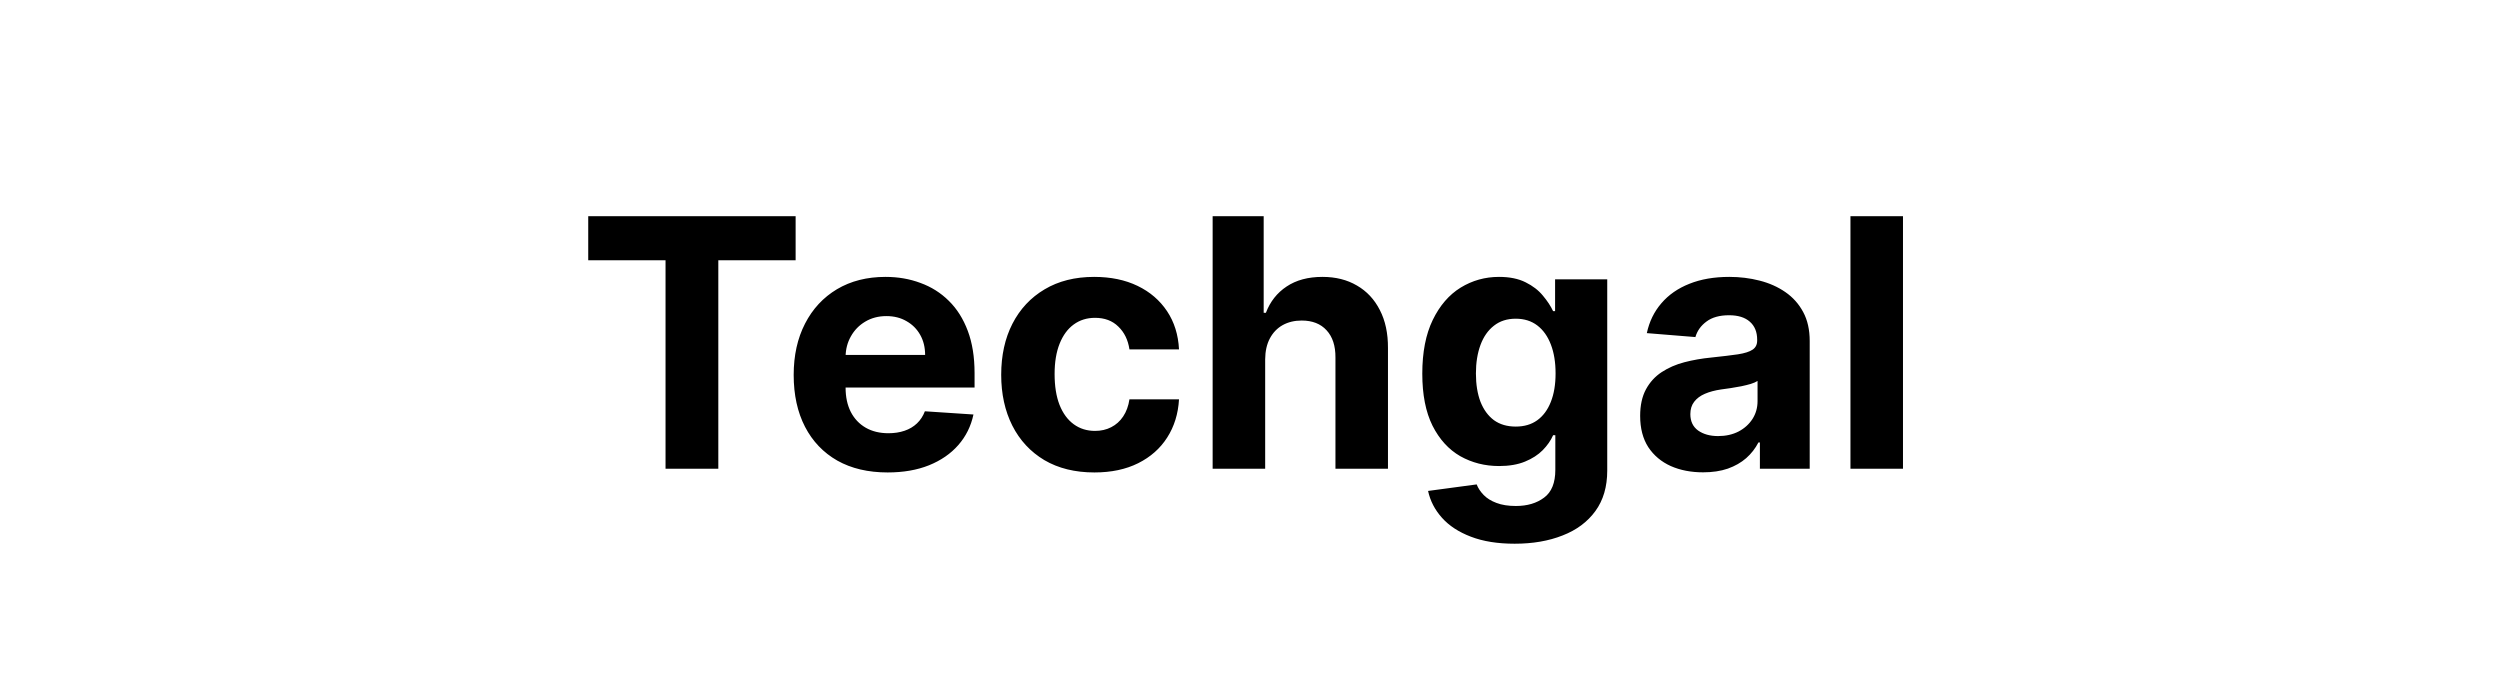 <svg width="144" height="40" viewBox="0 0 144 40" fill="none" xmlns="http://www.w3.org/2000/svg">
<path d="M33.882 14.99V12.454H45.828V14.99H41.375V27H38.335V14.99H33.882ZM51.128 27.213C50.006 27.213 49.04 26.986 48.23 26.531C47.425 26.072 46.805 25.423 46.37 24.585C45.934 23.742 45.716 22.746 45.716 21.595C45.716 20.473 45.934 19.488 46.37 18.641C46.805 17.793 47.418 17.133 48.209 16.659C49.005 16.186 49.937 15.949 51.008 15.949C51.727 15.949 52.397 16.065 53.017 16.297C53.642 16.524 54.187 16.867 54.651 17.327C55.12 17.786 55.484 18.364 55.745 19.06C56.005 19.751 56.135 20.561 56.135 21.489V22.32H46.924V20.445H53.287C53.287 20.009 53.193 19.623 53.003 19.287C52.814 18.951 52.551 18.688 52.215 18.499C51.883 18.305 51.498 18.207 51.057 18.207C50.598 18.207 50.191 18.314 49.836 18.527C49.485 18.735 49.211 19.017 49.012 19.372C48.813 19.723 48.711 20.113 48.706 20.544V22.327C48.706 22.866 48.806 23.333 49.005 23.726C49.208 24.119 49.495 24.422 49.864 24.635C50.233 24.848 50.671 24.954 51.178 24.954C51.514 24.954 51.822 24.907 52.101 24.812C52.381 24.718 52.62 24.576 52.819 24.386C53.017 24.197 53.169 23.965 53.273 23.69L56.071 23.875C55.929 24.547 55.638 25.134 55.198 25.636C54.762 26.134 54.199 26.522 53.508 26.801C52.821 27.076 52.028 27.213 51.128 27.213ZM63.039 27.213C61.921 27.213 60.96 26.976 60.155 26.503C59.355 26.025 58.739 25.362 58.309 24.514C57.883 23.667 57.669 22.691 57.669 21.588C57.669 20.471 57.885 19.491 58.316 18.648C58.751 17.8 59.369 17.14 60.169 16.666C60.97 16.188 61.921 15.949 63.025 15.949C63.976 15.949 64.809 16.122 65.525 16.467C66.24 16.813 66.805 17.298 67.222 17.923C67.639 18.548 67.868 19.282 67.911 20.125H65.056C64.975 19.581 64.762 19.142 64.416 18.811C64.076 18.475 63.628 18.307 63.074 18.307C62.605 18.307 62.196 18.435 61.846 18.69C61.5 18.941 61.23 19.308 61.036 19.791C60.842 20.274 60.745 20.859 60.745 21.546C60.745 22.241 60.839 22.833 61.029 23.321C61.223 23.809 61.495 24.18 61.846 24.436C62.196 24.692 62.605 24.82 63.074 24.82C63.42 24.82 63.73 24.749 64.005 24.607C64.284 24.465 64.514 24.259 64.694 23.989C64.878 23.714 64.999 23.385 65.056 23.001H67.911C67.864 23.835 67.636 24.569 67.229 25.203C66.827 25.833 66.27 26.325 65.56 26.68C64.85 27.035 64.009 27.213 63.039 27.213ZM72.874 20.693V27H69.848V12.454H72.788V18.016H72.916C73.162 17.372 73.56 16.867 74.109 16.503C74.659 16.134 75.347 15.949 76.176 15.949C76.934 15.949 77.594 16.115 78.158 16.446C78.726 16.773 79.166 17.244 79.479 17.859C79.796 18.47 79.952 19.202 79.947 20.054V27H76.922V20.594C76.927 19.921 76.756 19.398 76.41 19.024C76.07 18.65 75.591 18.463 74.976 18.463C74.564 18.463 74.199 18.551 73.882 18.726C73.57 18.901 73.323 19.157 73.144 19.493C72.968 19.824 72.878 20.224 72.874 20.693ZM87.243 31.318C86.263 31.318 85.423 31.183 84.722 30.913C84.026 30.648 83.472 30.286 83.06 29.827C82.648 29.367 82.381 28.851 82.257 28.278L85.056 27.902C85.141 28.12 85.276 28.323 85.461 28.513C85.645 28.702 85.889 28.854 86.192 28.967C86.5 29.086 86.874 29.145 87.314 29.145C87.972 29.145 88.515 28.984 88.941 28.662C89.372 28.345 89.587 27.812 89.587 27.064V25.068H89.459C89.327 25.371 89.128 25.658 88.863 25.928C88.597 26.197 88.257 26.418 87.84 26.588C87.423 26.759 86.926 26.844 86.348 26.844C85.529 26.844 84.784 26.654 84.111 26.276C83.444 25.892 82.911 25.307 82.513 24.521C82.12 23.731 81.924 22.732 81.924 21.524C81.924 20.288 82.125 19.256 82.527 18.428C82.93 17.599 83.465 16.979 84.132 16.567C84.805 16.155 85.541 15.949 86.341 15.949C86.952 15.949 87.463 16.053 87.875 16.261C88.287 16.465 88.619 16.721 88.87 17.028C89.125 17.331 89.322 17.63 89.459 17.923H89.573V16.091H92.577V27.107C92.577 28.035 92.35 28.811 91.895 29.436C91.441 30.061 90.811 30.53 90.006 30.842C89.206 31.16 88.285 31.318 87.243 31.318ZM87.307 24.571C87.795 24.571 88.207 24.45 88.543 24.209C88.884 23.963 89.144 23.612 89.324 23.158C89.509 22.698 89.601 22.149 89.601 21.51C89.601 20.871 89.511 20.317 89.331 19.848C89.151 19.375 88.891 19.008 88.55 18.747C88.209 18.487 87.795 18.357 87.307 18.357C86.81 18.357 86.391 18.491 86.05 18.761C85.709 19.026 85.451 19.396 85.276 19.869C85.101 20.343 85.013 20.89 85.013 21.51C85.013 22.14 85.101 22.684 85.276 23.143C85.456 23.598 85.714 23.951 86.05 24.202C86.391 24.448 86.81 24.571 87.307 24.571ZM98.096 27.206C97.4 27.206 96.779 27.085 96.235 26.844C95.69 26.598 95.259 26.235 94.942 25.757C94.63 25.274 94.473 24.673 94.473 23.953C94.473 23.347 94.585 22.838 94.807 22.426C95.03 22.014 95.333 21.683 95.716 21.432C96.1 21.181 96.535 20.991 97.023 20.864C97.516 20.736 98.032 20.646 98.571 20.594C99.206 20.527 99.717 20.466 100.105 20.409C100.494 20.348 100.775 20.258 100.951 20.139C101.126 20.021 101.213 19.846 101.213 19.614V19.571C101.213 19.121 101.071 18.773 100.787 18.527C100.508 18.281 100.11 18.158 99.594 18.158C99.05 18.158 98.616 18.278 98.294 18.52C97.972 18.757 97.759 19.055 97.655 19.415L94.857 19.188C94.999 18.525 95.278 17.952 95.695 17.469C96.112 16.981 96.649 16.607 97.307 16.347C97.97 16.081 98.737 15.949 99.608 15.949C100.214 15.949 100.794 16.02 101.348 16.162C101.907 16.304 102.402 16.524 102.833 16.822C103.268 17.121 103.612 17.504 103.863 17.973C104.114 18.437 104.239 18.993 104.239 19.642V27H101.37V25.487H101.284C101.109 25.828 100.875 26.129 100.581 26.389C100.288 26.645 99.935 26.846 99.523 26.993C99.111 27.135 98.635 27.206 98.096 27.206ZM98.962 25.118C99.407 25.118 99.8 25.03 100.141 24.855C100.482 24.675 100.749 24.434 100.944 24.131C101.138 23.828 101.235 23.484 101.235 23.101V21.943C101.14 22.005 101.01 22.062 100.844 22.114C100.683 22.161 100.501 22.206 100.297 22.249C100.094 22.287 99.89 22.322 99.686 22.355C99.483 22.384 99.298 22.41 99.132 22.433C98.777 22.485 98.467 22.568 98.202 22.682C97.937 22.796 97.731 22.949 97.584 23.143C97.437 23.333 97.364 23.57 97.364 23.854C97.364 24.266 97.513 24.581 97.811 24.798C98.115 25.011 98.498 25.118 98.962 25.118ZM109.612 12.454V27H106.586V12.454H109.612Z" fill="black"/>
</svg>

